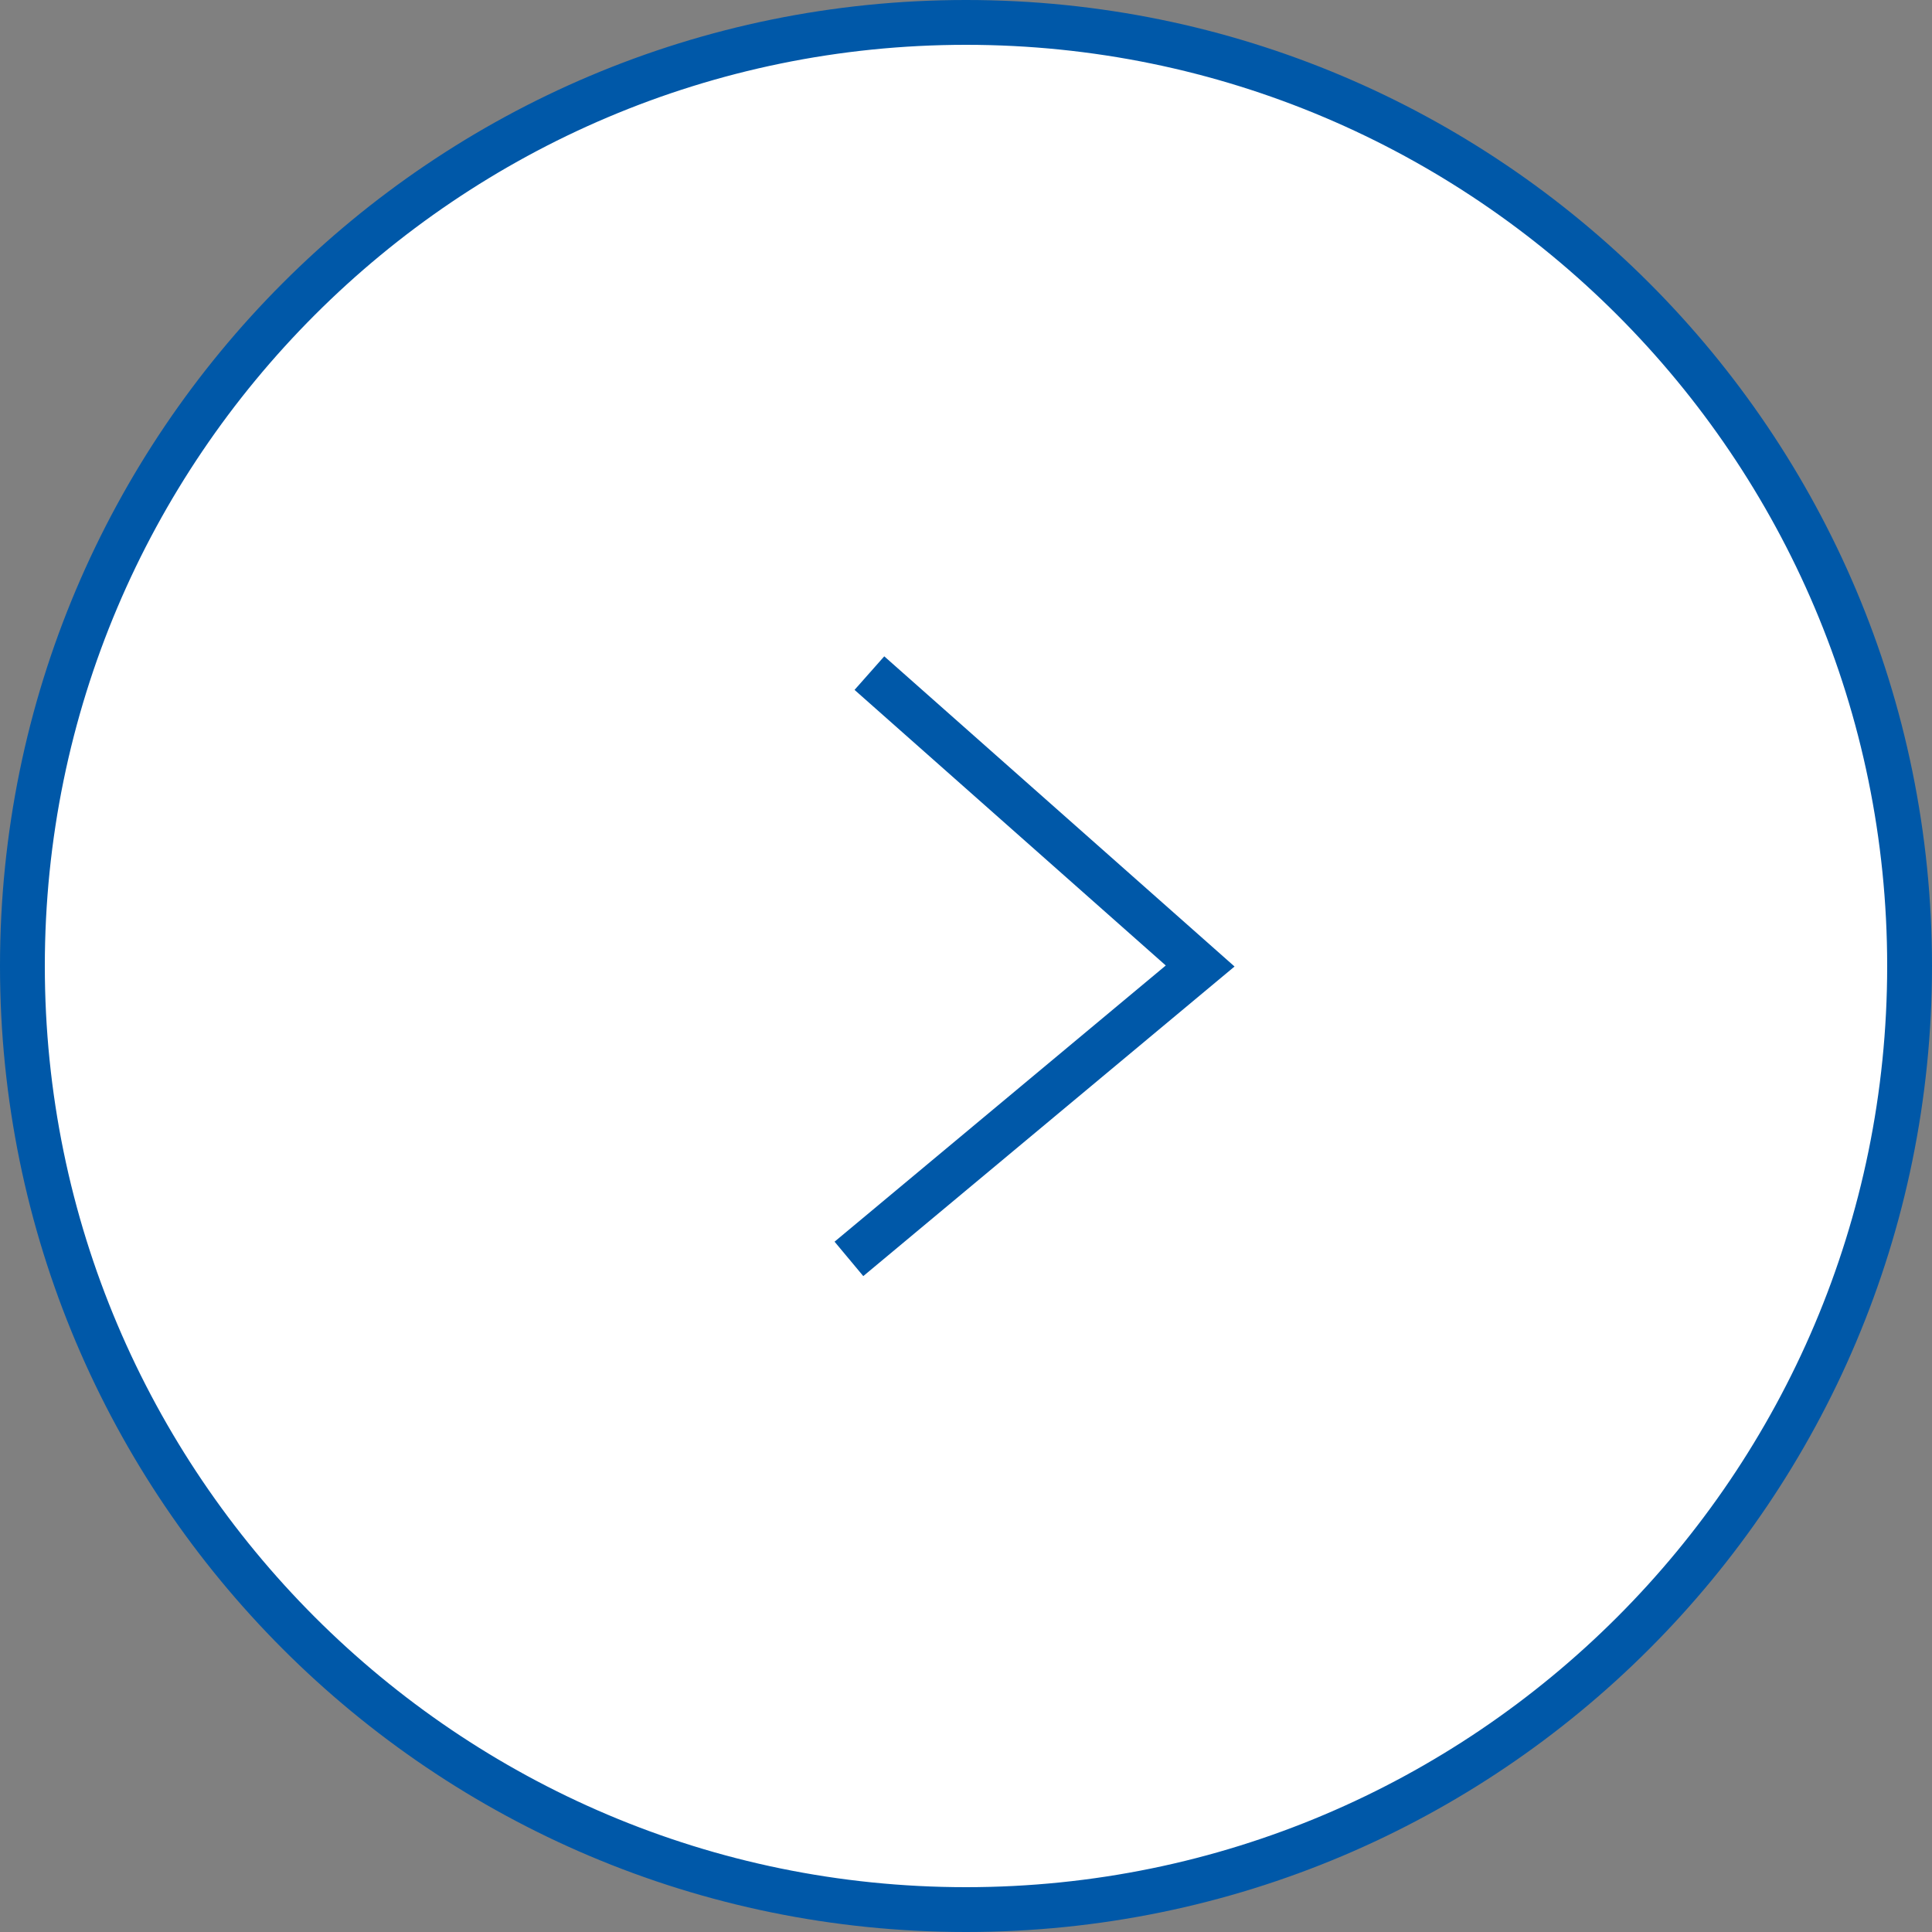 <?xml version="1.0" encoding="UTF-8"?><svg id="_レイヤー_2" xmlns="http://www.w3.org/2000/svg" width="50" height="50" viewBox="0 0 50 50"><rect x="0" y="0" width="50" height="50" fill="#808080" stroke="none"/><defs><style>.cls-1{fill:#0058a8;}.cls-2{fill:#fff;}.cls-3{fill:none;stroke:#0058a8;stroke-miterlimit:10;stroke-width:1.16px;}</style></defs><g id="_コンテンツ"><g id="_アートワーク_167"><path class="cls-2" d="M25,49.42C11.53,49.42.58,38.46.58,25S11.53.58,25,.58s24.42,10.96,24.42,24.42-10.95,24.42-24.42,24.42Z"/><path class="cls-1" d="M25,1.16c13.15,0,23.84,10.69,23.84,23.84s-10.69,23.84-23.84,23.84S1.16,38.15,1.16,25,11.85,1.16,25,1.16M25,0C11.19,0,0,11.19,0,25s11.19,25,25,25,25-11.19,25-25S38.81,0,25,0h0Z"/><polyline class="cls-3" points="21.97 32.58 31.06 25 22.5 17.42"/></g></g></svg>